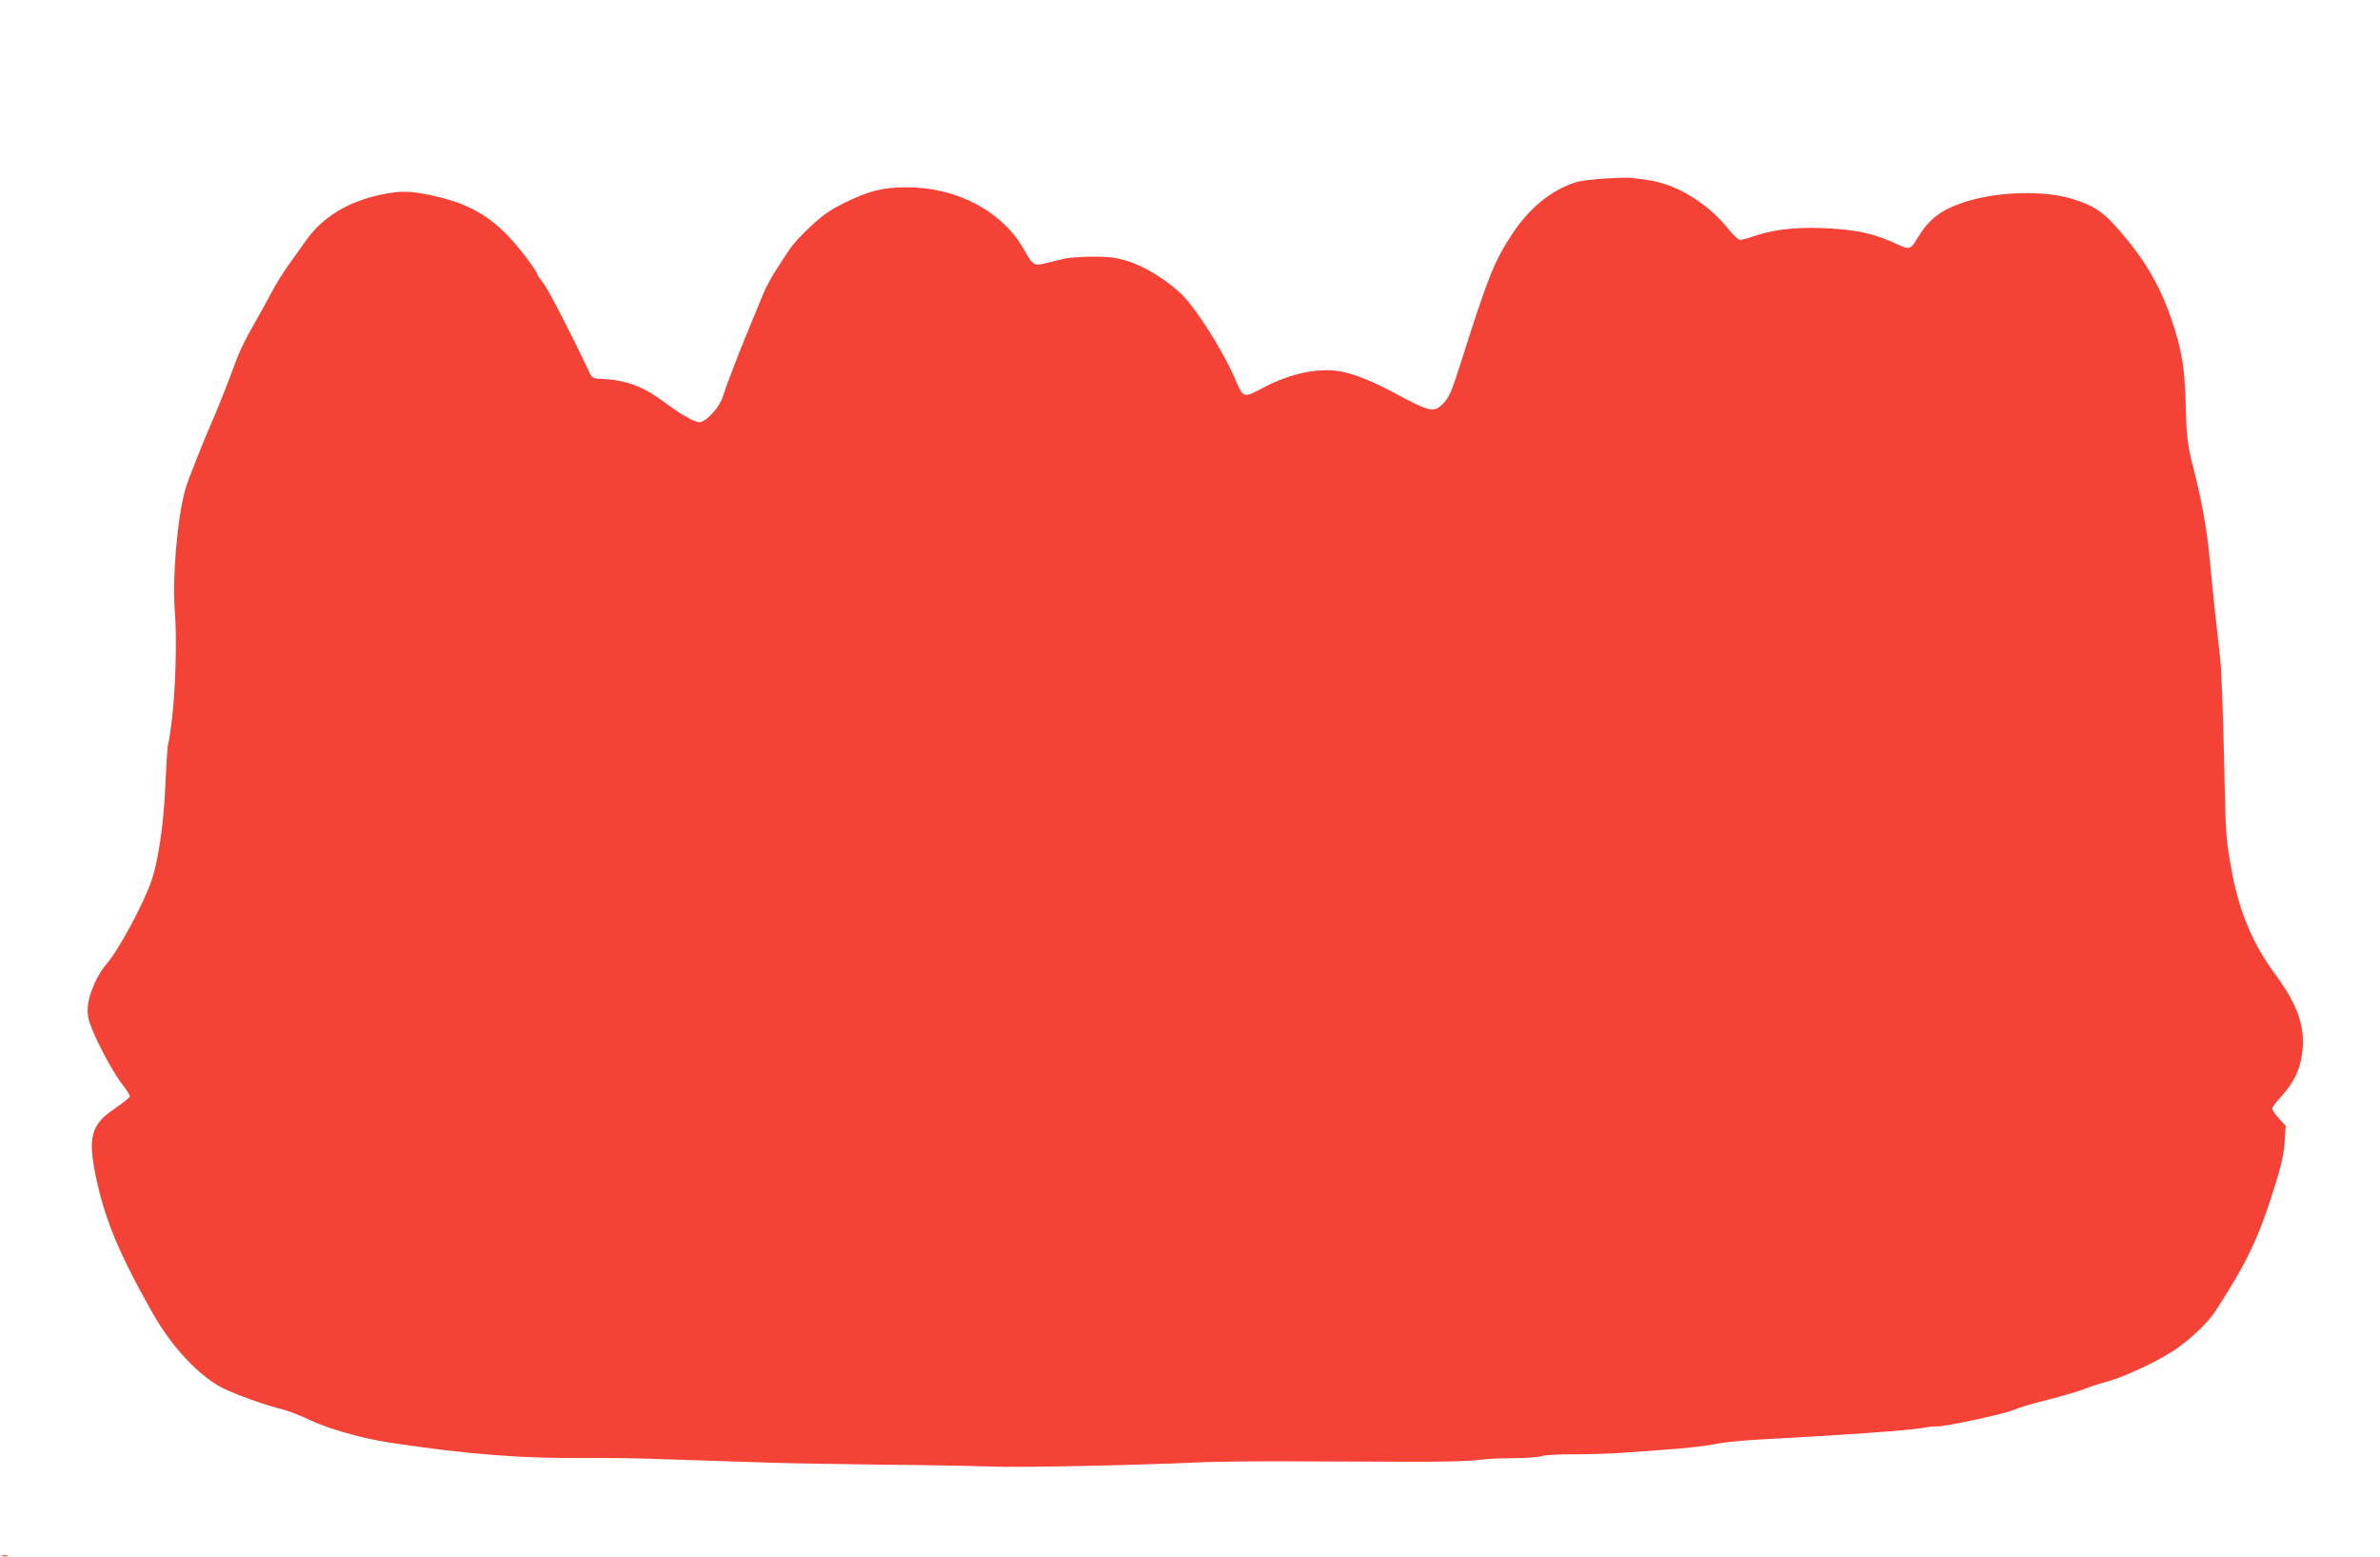 <?xml version="1.0" standalone="no"?>
<!DOCTYPE svg PUBLIC "-//W3C//DTD SVG 20010904//EN"
 "http://www.w3.org/TR/2001/REC-SVG-20010904/DTD/svg10.dtd">
<svg version="1.0" xmlns="http://www.w3.org/2000/svg"
 width="1280pt" height="837pt" viewBox="0 0 1280 837"
 preserveAspectRatio="xMidYMid meet">
<g transform="translate(0,837) scale(0.1,-0.1)"
fill="#f44336" stroke="none">
<path d="M8629 7410 c-64 -4 -134 -13 -155 -20 -132 -43 -247 -137 -339 -275
-99 -149 -133 -235 -279 -697 -46 -145 -62 -183 -90 -213 -54 -57 -70 -53
-276 57 -96 52 -194 92 -260 107 -124 28 -278 -1 -433 -82 -115 -60 -108 -62
-161 60 -69 156 -218 387 -295 454 -84 75 -189 137 -272 164 -65 20 -100 25
-189 25 -61 0 -129 -5 -152 -10 -24 -6 -69 -17 -100 -24 -68 -17 -72 -14 -119
69 -116 208 -362 339 -634 338 -126 0 -202 -19 -332 -83 -81 -40 -119 -67
-186 -130 -46 -43 -95 -96 -108 -117 -14 -21 -46 -69 -71 -108 -25 -38 -57
-97 -71 -130 -100 -241 -129 -312 -164 -405 -23 -58 -48 -128 -57 -157 -19
-56 -90 -133 -124 -133 -27 0 -96 39 -177 99 -124 93 -212 127 -350 134 -49 2
-51 3 -71 47 -88 187 -212 428 -240 465 -19 24 -34 46 -34 49 0 17 -101 150
-159 209 -114 118 -228 178 -416 218 -110 23 -163 24 -263 3 -180 -37 -317
-121 -407 -248 -22 -32 -64 -90 -92 -129 -29 -40 -71 -108 -94 -152 -23 -44
-68 -125 -100 -181 -32 -55 -69 -129 -82 -165 -50 -134 -90 -236 -119 -304
-66 -151 -146 -353 -161 -405 -44 -154 -72 -484 -56 -670 11 -139 3 -411 -17
-574 -8 -66 -18 -124 -20 -128 -3 -5 -9 -98 -14 -206 -8 -208 -37 -411 -72
-517 -43 -130 -179 -383 -248 -462 -46 -52 -91 -155 -97 -219 -4 -47 0 -72 19
-119 36 -93 126 -258 170 -311 21 -26 38 -53 36 -60 -2 -6 -39 -36 -82 -65
-125 -85 -144 -151 -102 -358 48 -234 127 -424 307 -741 103 -182 246 -335
375 -402 69 -35 236 -95 329 -117 28 -7 91 -32 142 -56 99 -47 277 -98 428
-121 428 -65 724 -87 1085 -83 80 1 235 -1 345 -5 110 -4 263 -9 340 -11 77
-3 217 -7 310 -10 94 -3 359 -7 590 -10 231 -2 488 -7 570 -10 142 -6 785 7
1123 23 86 4 310 6 497 5 187 -1 468 -2 625 -2 157 -1 317 3 355 8 39 6 126
11 195 11 69 0 141 5 160 11 20 6 98 11 180 10 80 0 201 4 270 9 69 5 190 14
270 20 80 6 177 18 215 26 39 9 142 19 230 24 469 25 793 48 880 62 39 7 74
11 80 9 22 -6 344 62 404 85 35 14 98 34 140 44 118 30 220 59 256 74 17 8 74
26 125 40 110 32 307 128 387 190 78 59 152 133 184 181 176 271 235 395 324
680 35 111 48 172 52 236 l6 86 -37 40 c-20 22 -36 46 -36 53 0 7 23 37 51 67
64 72 96 135 109 220 22 143 -19 268 -146 438 -116 157 -189 329 -228 535 -36
195 -35 178 -45 635 -5 231 -14 465 -20 520 -6 55 -20 181 -31 280 -10 99 -24
234 -30 300 -12 122 -42 286 -80 434 -36 141 -41 181 -45 361 -6 195 -20 283
-72 440 -66 198 -155 348 -308 517 -71 79 -122 110 -231 144 -157 48 -414 39
-589 -21 -122 -42 -181 -89 -243 -191 -37 -62 -42 -63 -113 -30 -114 52 -195
72 -344 82 -167 11 -299 -1 -407 -36 -40 -14 -80 -25 -90 -25 -9 0 -39 29 -68
65 -81 102 -212 195 -330 233 -57 19 -86 24 -190 36 -14 2 -77 0 -141 -4z"/>
<path d="M13 3 c9 -2 23 -2 30 0 6 3 -1 5 -18 5 -17 0 -22 -2 -12 -5z"/>
</g>
</svg>
